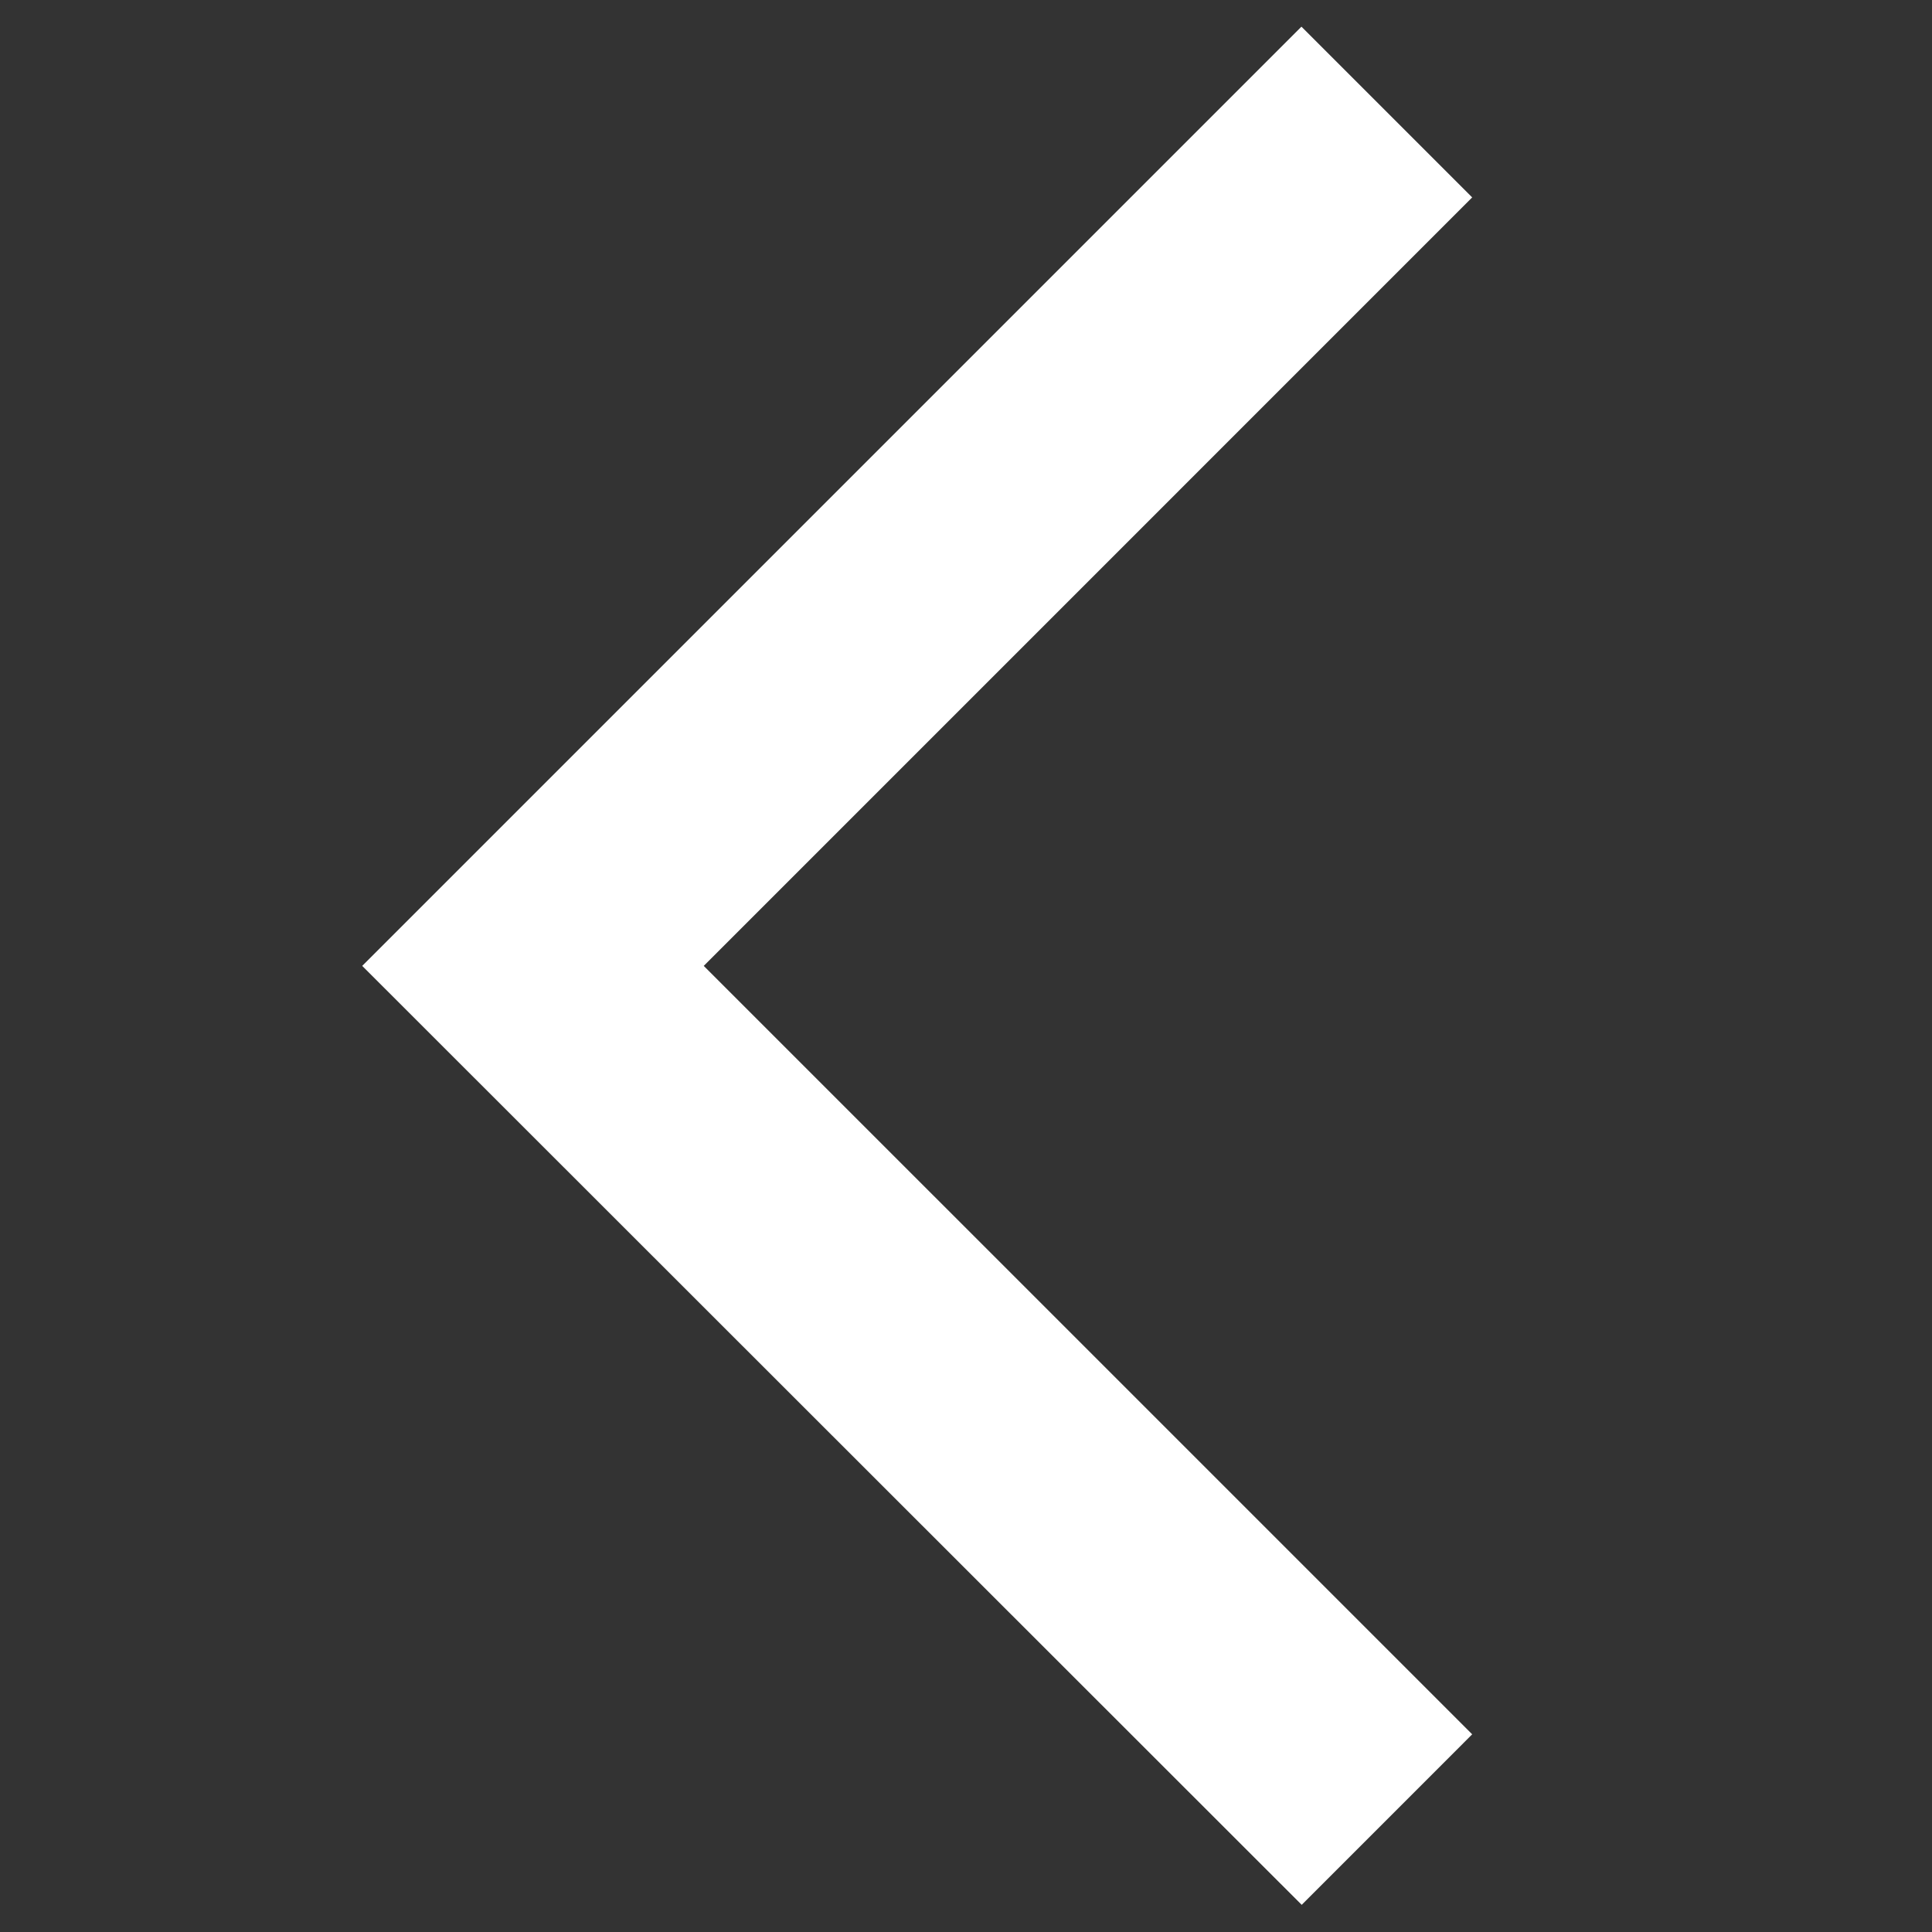 <svg width="50" height="50" viewBox="0 0 50 50" fill="none" xmlns="http://www.w3.org/2000/svg">
<rect x="0" y="0" width="50" height="50" fill="#333333" stroke="none"/>
<g clip-path="url(#clip0_8604_2)">
<path fill-rule="evenodd" clip-rule="evenodd" d="M33.688 49.297L38.1 44.884L18.213 24.997L38.1 5.109L33.681 0.69L9.374 24.997L33.688 49.297Z" fill="white"/>
</g>
<defs>
<clipPath id="clip0_8604_2">
<rect width="50" height="50" fill="white"/>
</clipPath>
</defs>
</svg>
